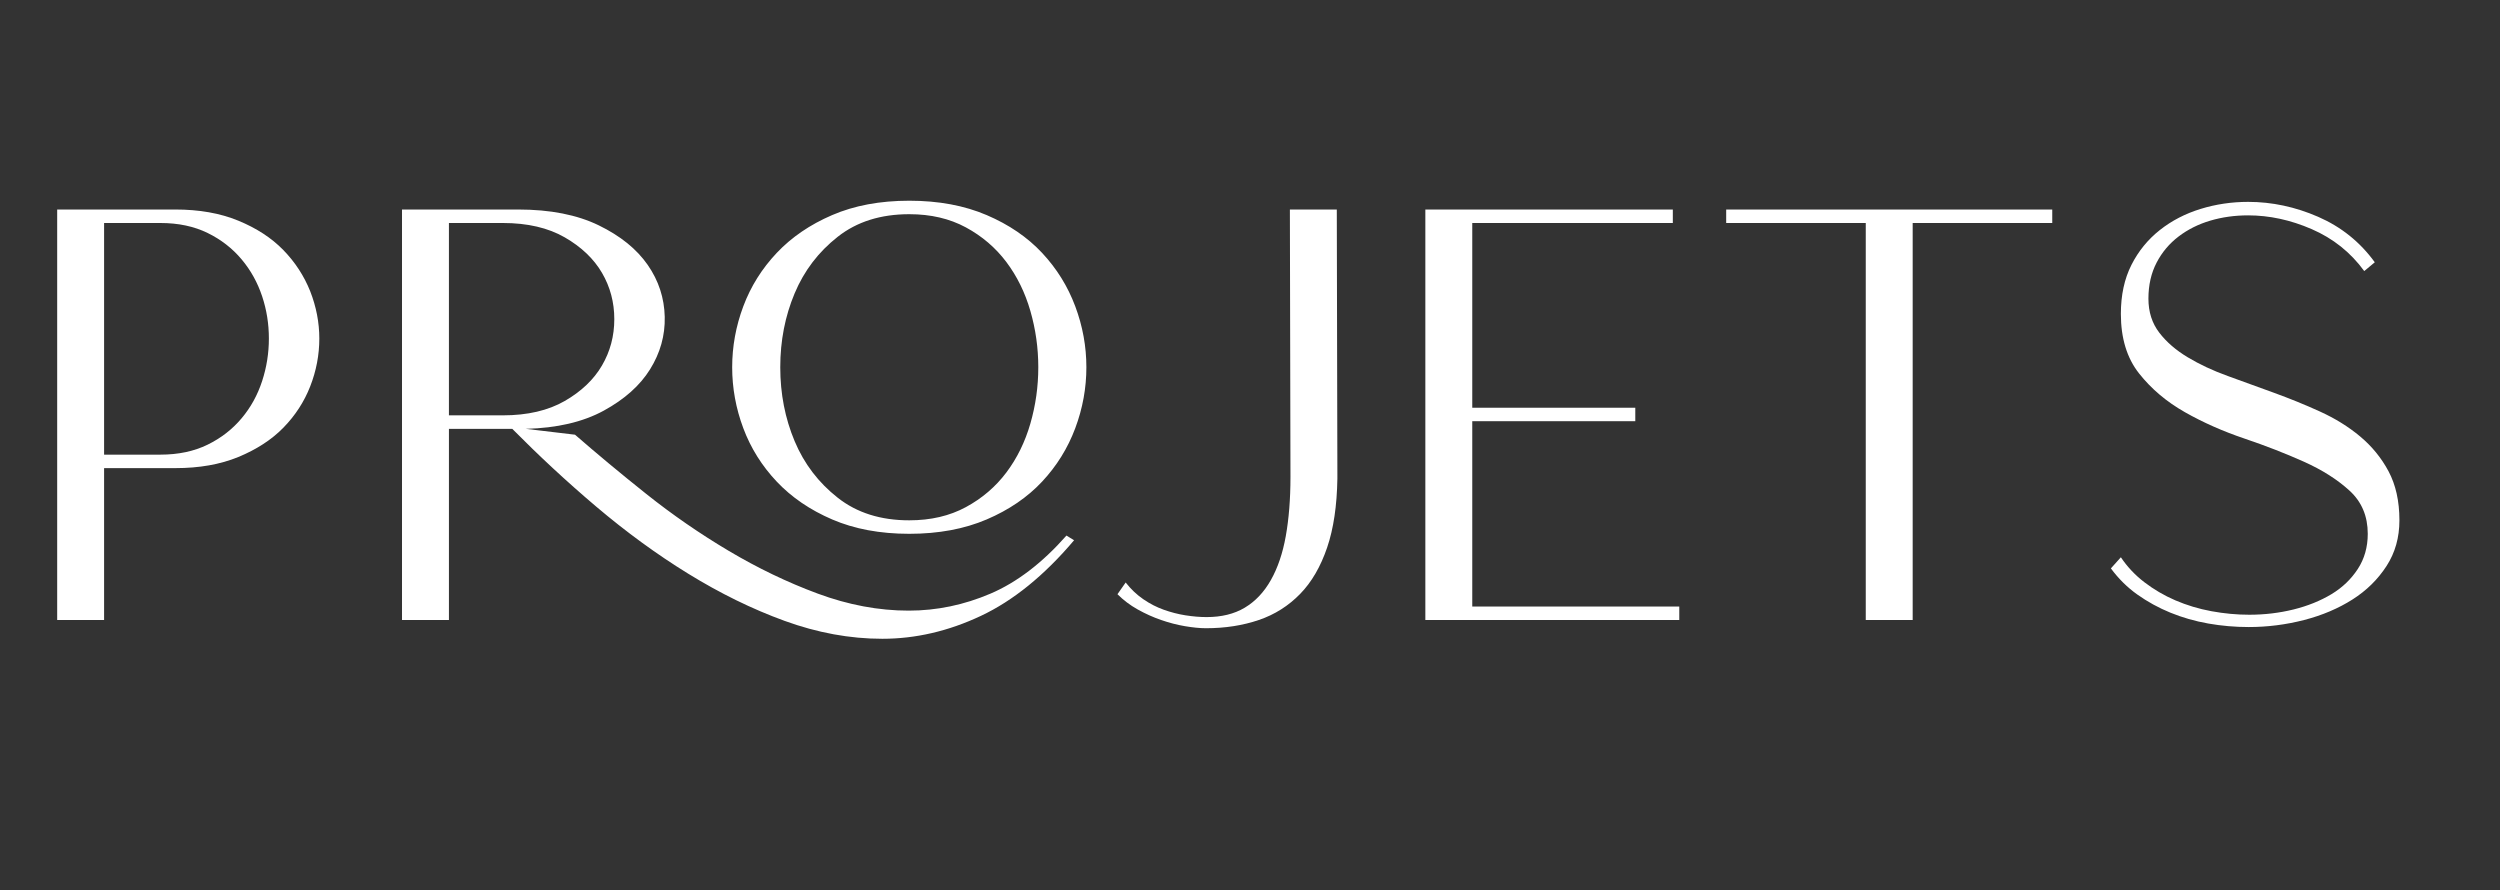 <svg xmlns="http://www.w3.org/2000/svg" xmlns:xlink="http://www.w3.org/1999/xlink" id="Layer_1" x="0px" y="0px" viewBox="0 0 1705.2 607.3" style="enable-background:new 0 0 1705.2 607.3;" xml:space="preserve"><rect x="0" y="0" width="1705.2" height="607.3" fill="#333333" stroke="none"/> <style type="text/css"> .st0{fill:#FFFFFF;} </style> <g> <path class="st0" d="M39,142.9h80.6c16.2,0,30.5,2.5,42.9,7.6c12.4,5.1,22.6,11.7,30.7,20c8.1,8.3,14.2,17.7,18.4,28.2 c4.1,10.5,6.2,21.3,6.2,32.2c0,11.2-2.1,22.1-6.2,32.6c-4.1,10.5-10.2,19.9-18.3,28.2c-8.1,8.3-18.4,14.9-30.7,20 c-12.4,5.1-26.7,7.6-42.9,7.6H71v103.6H39V142.9z M109.4,310.1c12.3,0,23-2.3,32.2-6.8c9.2-4.5,16.9-10.5,23.2-18 c6.3-7.5,10.9-15.9,14-25.4c3.1-9.5,4.6-19.1,4.6-29c0-9.9-1.5-19.5-4.6-28.8c-3.1-9.3-7.7-17.7-14-25.2c-6.3-7.5-14-13.5-23.2-18 c-9.2-4.5-19.9-6.8-32.2-6.8H71v158H109.4z"></path> <path class="st0" d="M274.2,422.9v-280h79.2c21.9,0,40.2,3.6,55,10.8c14.8,7.2,25.9,16.2,33.4,27c7.5,10.8,11.3,22.6,11.6,35.4 c0.3,12.8-3.1,24.7-10,35.8c-6.9,11.1-17.5,20.5-31.6,28.2c-14.1,7.7-31.9,11.9-53.2,12.4l33.6,4c14.7,12.8,30.9,26.3,48.6,40.4 c17.7,14.1,36.5,27.1,56.2,38.8c19.7,11.7,40,21.5,60.8,29.2c20.8,7.7,41.5,11.6,62,11.6c19.2,0,37.8-3.9,55.8-11.6 c18-7.7,35.3-20.9,51.8-39.6l5.2,3.2c-20.3,24-41.5,41.2-63.6,51.6c-22.1,10.4-44.5,15.6-67.2,15.6c-22.1,0-44.3-4.1-66.6-12.2 c-22.3-8.1-44.2-18.9-65.8-32.2c-21.6-13.3-42.5-28.6-62.8-45.8c-20.3-17.2-39.3-34.9-57.2-53h-43.2v130.4H274.2z M343,283.3 c16.8,0,30.9-3.3,42.2-9.8c11.3-6.5,19.8-14.6,25.4-24.2s8.4-20.1,8.4-31.6c0-11.5-2.8-22-8.4-31.6c-5.6-9.6-14.1-17.7-25.4-24.2 c-11.3-6.5-25.4-9.8-42.2-9.8h-36.8v131.2H343z M620.2,364.1c-20,0-37.5-3.3-52.6-9.8c-15.1-6.5-27.7-15.1-37.8-25.8 c-10.1-10.7-17.7-22.8-22.8-36.4c-5.1-13.6-7.6-27.5-7.6-41.6c0-14.1,2.5-28,7.6-41.6c5.1-13.6,12.7-25.7,22.8-36.4 c10.1-10.7,22.7-19.3,37.8-25.8c15.1-6.5,32.6-9.8,52.6-9.8s37.6,3.3,52.8,9.8c15.2,6.5,27.8,15.1,37.8,25.8 c10,10.7,17.5,22.8,22.6,36.4c5.1,13.6,7.6,27.5,7.6,41.6c0,14.1-2.5,28-7.6,41.6c-5.1,13.6-12.6,25.7-22.6,36.4 c-10,10.7-22.6,19.3-37.8,25.8C657.8,360.8,640.2,364.1,620.2,364.1z M620.2,146.1c-19.5,0-35.7,5.1-48.8,15.4 c-13.1,10.3-22.9,23.1-29.4,38.6c-6.5,15.5-9.8,32.3-9.8,50.4c0,18.1,3.3,34.9,9.8,50.4c6.5,15.5,16.3,28.3,29.4,38.6 c13.1,10.3,29.3,15.4,48.8,15.4c14.7,0,27.5-3,38.6-9c11.1-6,20.3-13.9,27.6-23.6c7.3-9.7,12.8-20.9,16.4-33.4 c3.6-12.5,5.4-25.3,5.4-38.4c0-13.1-1.8-25.9-5.4-38.4c-3.6-12.5-9.1-23.7-16.4-33.4c-7.3-9.7-16.5-17.6-27.6-23.6 C647.7,149.1,634.9,146.1,620.2,146.1z"></path> <path class="st0" d="M767.8,397.3c3.5,4.5,7.5,8.3,12,11.4c4.5,3.1,9.2,5.5,14,7.2c4.8,1.7,9.7,3,14.8,3.8 c5.1,0.8,9.9,1.2,14.4,1.2c10.1,0,18.8-2.1,26-6.4c7.2-4.3,13.1-10.5,17.8-18.8c4.7-8.3,8.1-18.3,10.2-30 c2.1-11.7,3.2-25.2,3.2-40.4l-0.4-182.4h32l0.4,181.2v2.4c-0.3,18.4-2.6,34.1-7,47c-4.4,12.9-10.5,23.5-18.4,31.6 c-7.9,8.1-17.3,14.1-28.2,17.8c-10.9,3.7-22.9,5.6-36,5.6c-4.3,0-9.1-0.5-14.4-1.4c-5.3-0.9-10.7-2.3-16.2-4.2 c-5.5-1.9-10.8-4.3-16-7.2c-5.2-2.9-9.8-6.4-13.8-10.4L767.8,397.3z"></path> <path class="st0" d="M1141,142.9v9.2h-136.8v126h111.2v9.2h-111.2v126.4h141.2v9.2H972.2v-280H1141z"></path> <path class="st0" d="M1177.4,142.9h222.4v9.2h-95.2v270.8h-32V152.1h-95.2V142.9z"></path> <path class="st0" d="M1446.6,380.1c4.3,6.4,9.6,12.1,16,17c6.4,4.9,13.5,9.1,21.2,12.4c7.7,3.3,15.9,5.8,24.6,7.4 c8.7,1.6,17.3,2.4,25.8,2.4c10.4,0,20.5-1.2,30.2-3.6c9.7-2.4,18.3-5.9,25.8-10.4c7.5-4.5,13.5-10.3,18-17.2 c4.5-6.9,6.8-14.9,6.8-24c0-12-4.1-21.8-12.4-29.4c-8.3-7.6-18.7-14.2-31.2-19.8c-12.5-5.6-26.1-10.9-40.6-15.8 c-14.5-4.9-28.1-10.9-40.6-18c-12.5-7.1-22.9-15.9-31.2-26.4c-8.3-10.5-12.4-24.1-12.4-40.6c0-12.8,2.4-23.9,7.2-33.4 c4.8-9.5,11.3-17.4,19.4-23.8c8.1-6.4,17.4-11.2,27.8-14.4c10.4-3.2,21.2-4.8,32.4-4.8c16.3,0,32.2,3.4,47.8,10.2 c15.6,6.8,28.5,17.1,38.6,31l-7.2,6c-9.3-12.8-21.3-22.3-35.8-28.6c-14.5-6.3-29-9.4-43.4-9.4c-9.1,0-17.7,1.2-25.8,3.6 c-8.1,2.4-15.3,6-21.6,10.8c-6.3,4.8-11.3,10.7-15,17.8c-3.7,7.1-5.6,15.3-5.6,24.6c0,9.1,2.5,16.8,7.4,23.2 c4.9,6.4,11.4,12,19.4,16.8c8,4.8,17.1,9.1,27.4,12.8c10.3,3.7,20.7,7.5,31.4,11.4c10.7,3.9,21.1,8.1,31.4,12.8 c10.3,4.7,19.4,10.3,27.4,17c8,6.7,14.5,14.6,19.4,23.8c4.9,9.2,7.4,20.3,7.4,33.4c0,11.7-2.9,22.1-8.8,31.2 c-5.9,9.1-13.6,16.7-23.2,22.8c-9.6,6.1-20.6,10.8-33,14c-12.4,3.2-25,4.8-37.8,4.8c-9.3,0-18.5-0.8-27.6-2.4 c-9.1-1.6-17.7-4.1-25.8-7.4c-8.1-3.3-15.7-7.5-22.6-12.4c-6.9-4.9-12.9-10.9-18-17.8L1446.6,380.1z"></path> </g> </svg>